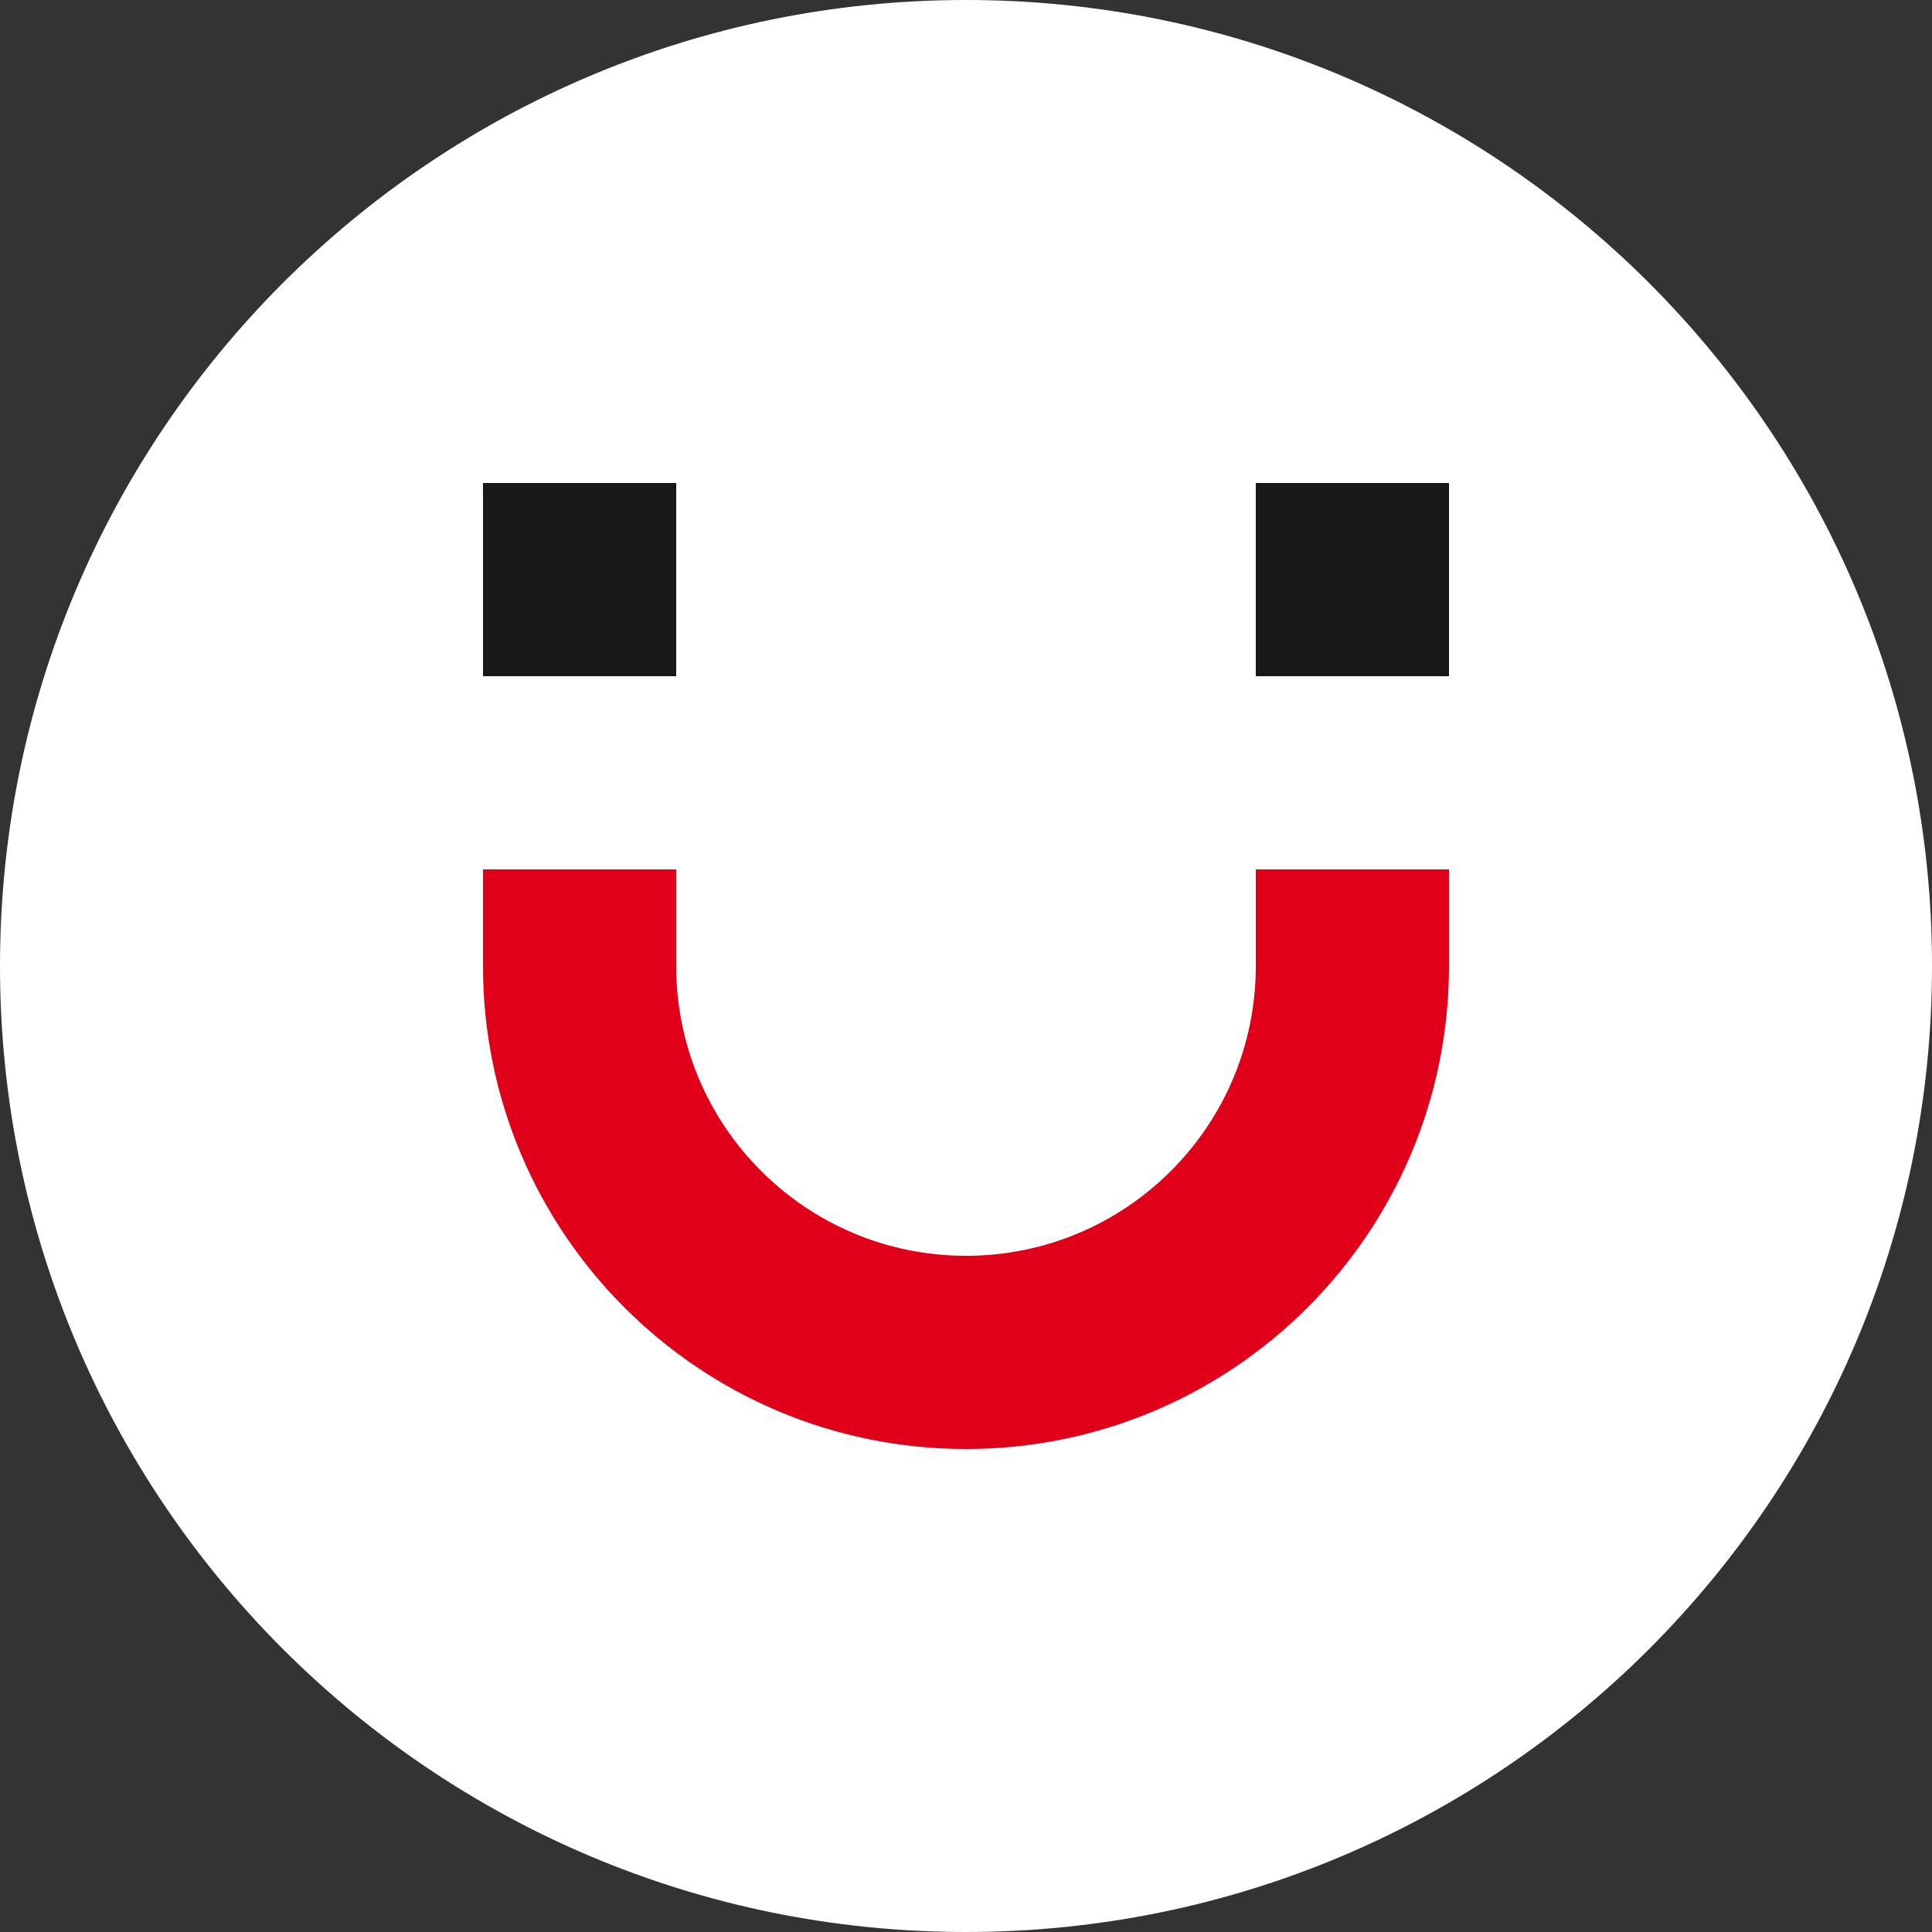 <?xml version="1.0" encoding="utf-8"?><!DOCTYPE svg PUBLIC "-//W3C//DTD SVG 1.1//EN" "http://www.w3.org/Graphics/SVG/1.1/DTD/svg11.dtd"><svg version="1.1" id="Vrstva_1" xmlns="http://www.w3.org/2000/svg" xmlns:xlink="http://www.w3.org/1999/xlink" x="0px" y="0px" width="90px" height="90px" viewBox="0 0 90 90" enable-background="new 0 0 90 90" xml:space="preserve"><rect x="0" y="0" width="90" height="90" fill="#333333" stroke="none"/><path fill="#FFFFFF" d="M45,90c24.853,0,45-20.146,45-45C90,20.147,69.853,0,45,0C20.147,0,0,20.147,0,45C0,69.853,20.147,90,45,90" /><path fill="#E1001A" d="M58.5,45.001v-4.5h9v4.5c0,6.212-2.521,11.838-6.591,15.911c-4.072,4.07-9.697,6.588-15.91,6.588 c-6.212,0-11.837-2.518-15.908-6.588C25.02,56.839,22.5,51.213,22.5,45.001v-4.5h9v4.5c0,3.729,1.51,7.103,3.954,9.545 c2.442,2.444,5.817,3.954,9.545,3.954c3.729,0,7.105-1.51,9.547-3.954C56.99,52.104,58.5,48.73,58.5,45.001"/><path fill="#1A171B" d="M22.5,31.5h9.001v-9H22.5V31.5z M67.5,22.5h-9v9h9V22.5z"/></svg> 